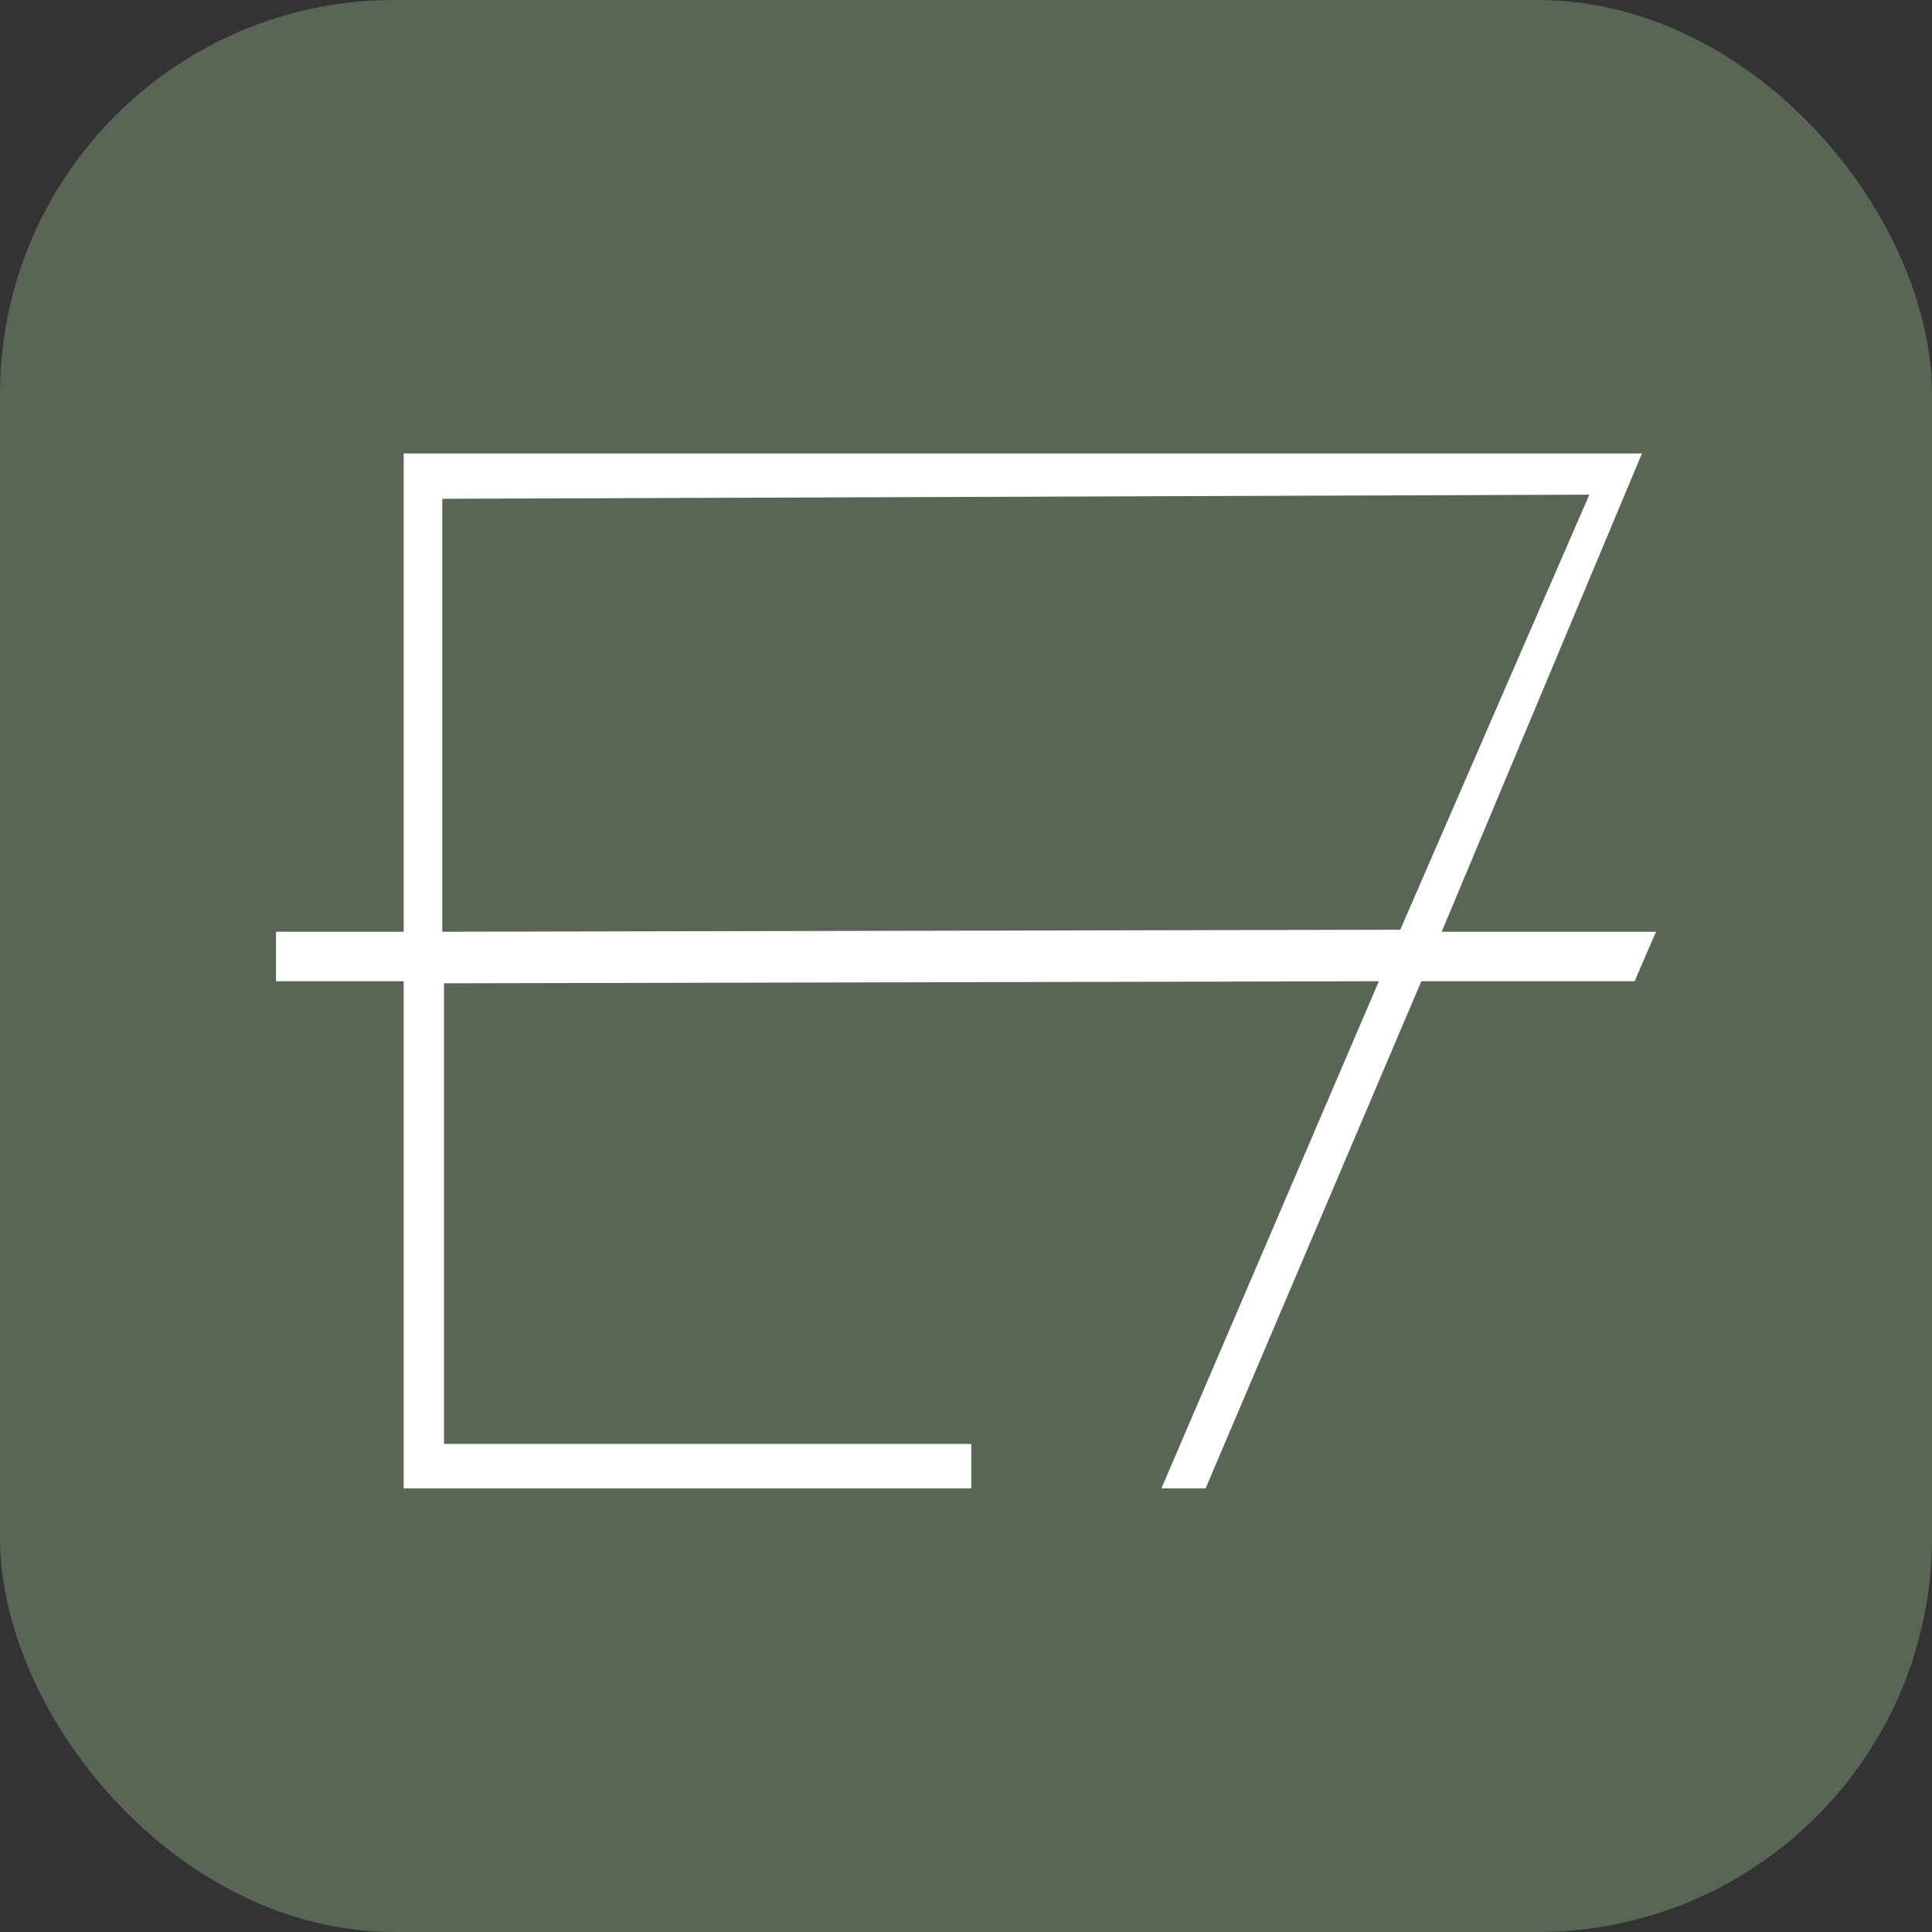 <svg width="196" height="196" viewBox="0 0 196 196" fill="none" xmlns="http://www.w3.org/2000/svg">
<rect x="0" y="0" width="196" height="196" fill="#333333" stroke="none"/>
<rect width="196" height="196" rx="40" fill="#596655"/>
<path d="M40.954 151V99.546H28V94.526H40.954V46L166.577 46L146.256 94.526H168L165.829 99.546H144.192L122.306 151H117.822L139.886 99.546L45.046 99.755V146.482H98.534V151H40.954ZM142.057 94.317C148.605 79.215 161.238 50.183 161.238 50.183L44.868 50.602V94.526L142.057 94.317Z" fill="white"/>
</svg>
